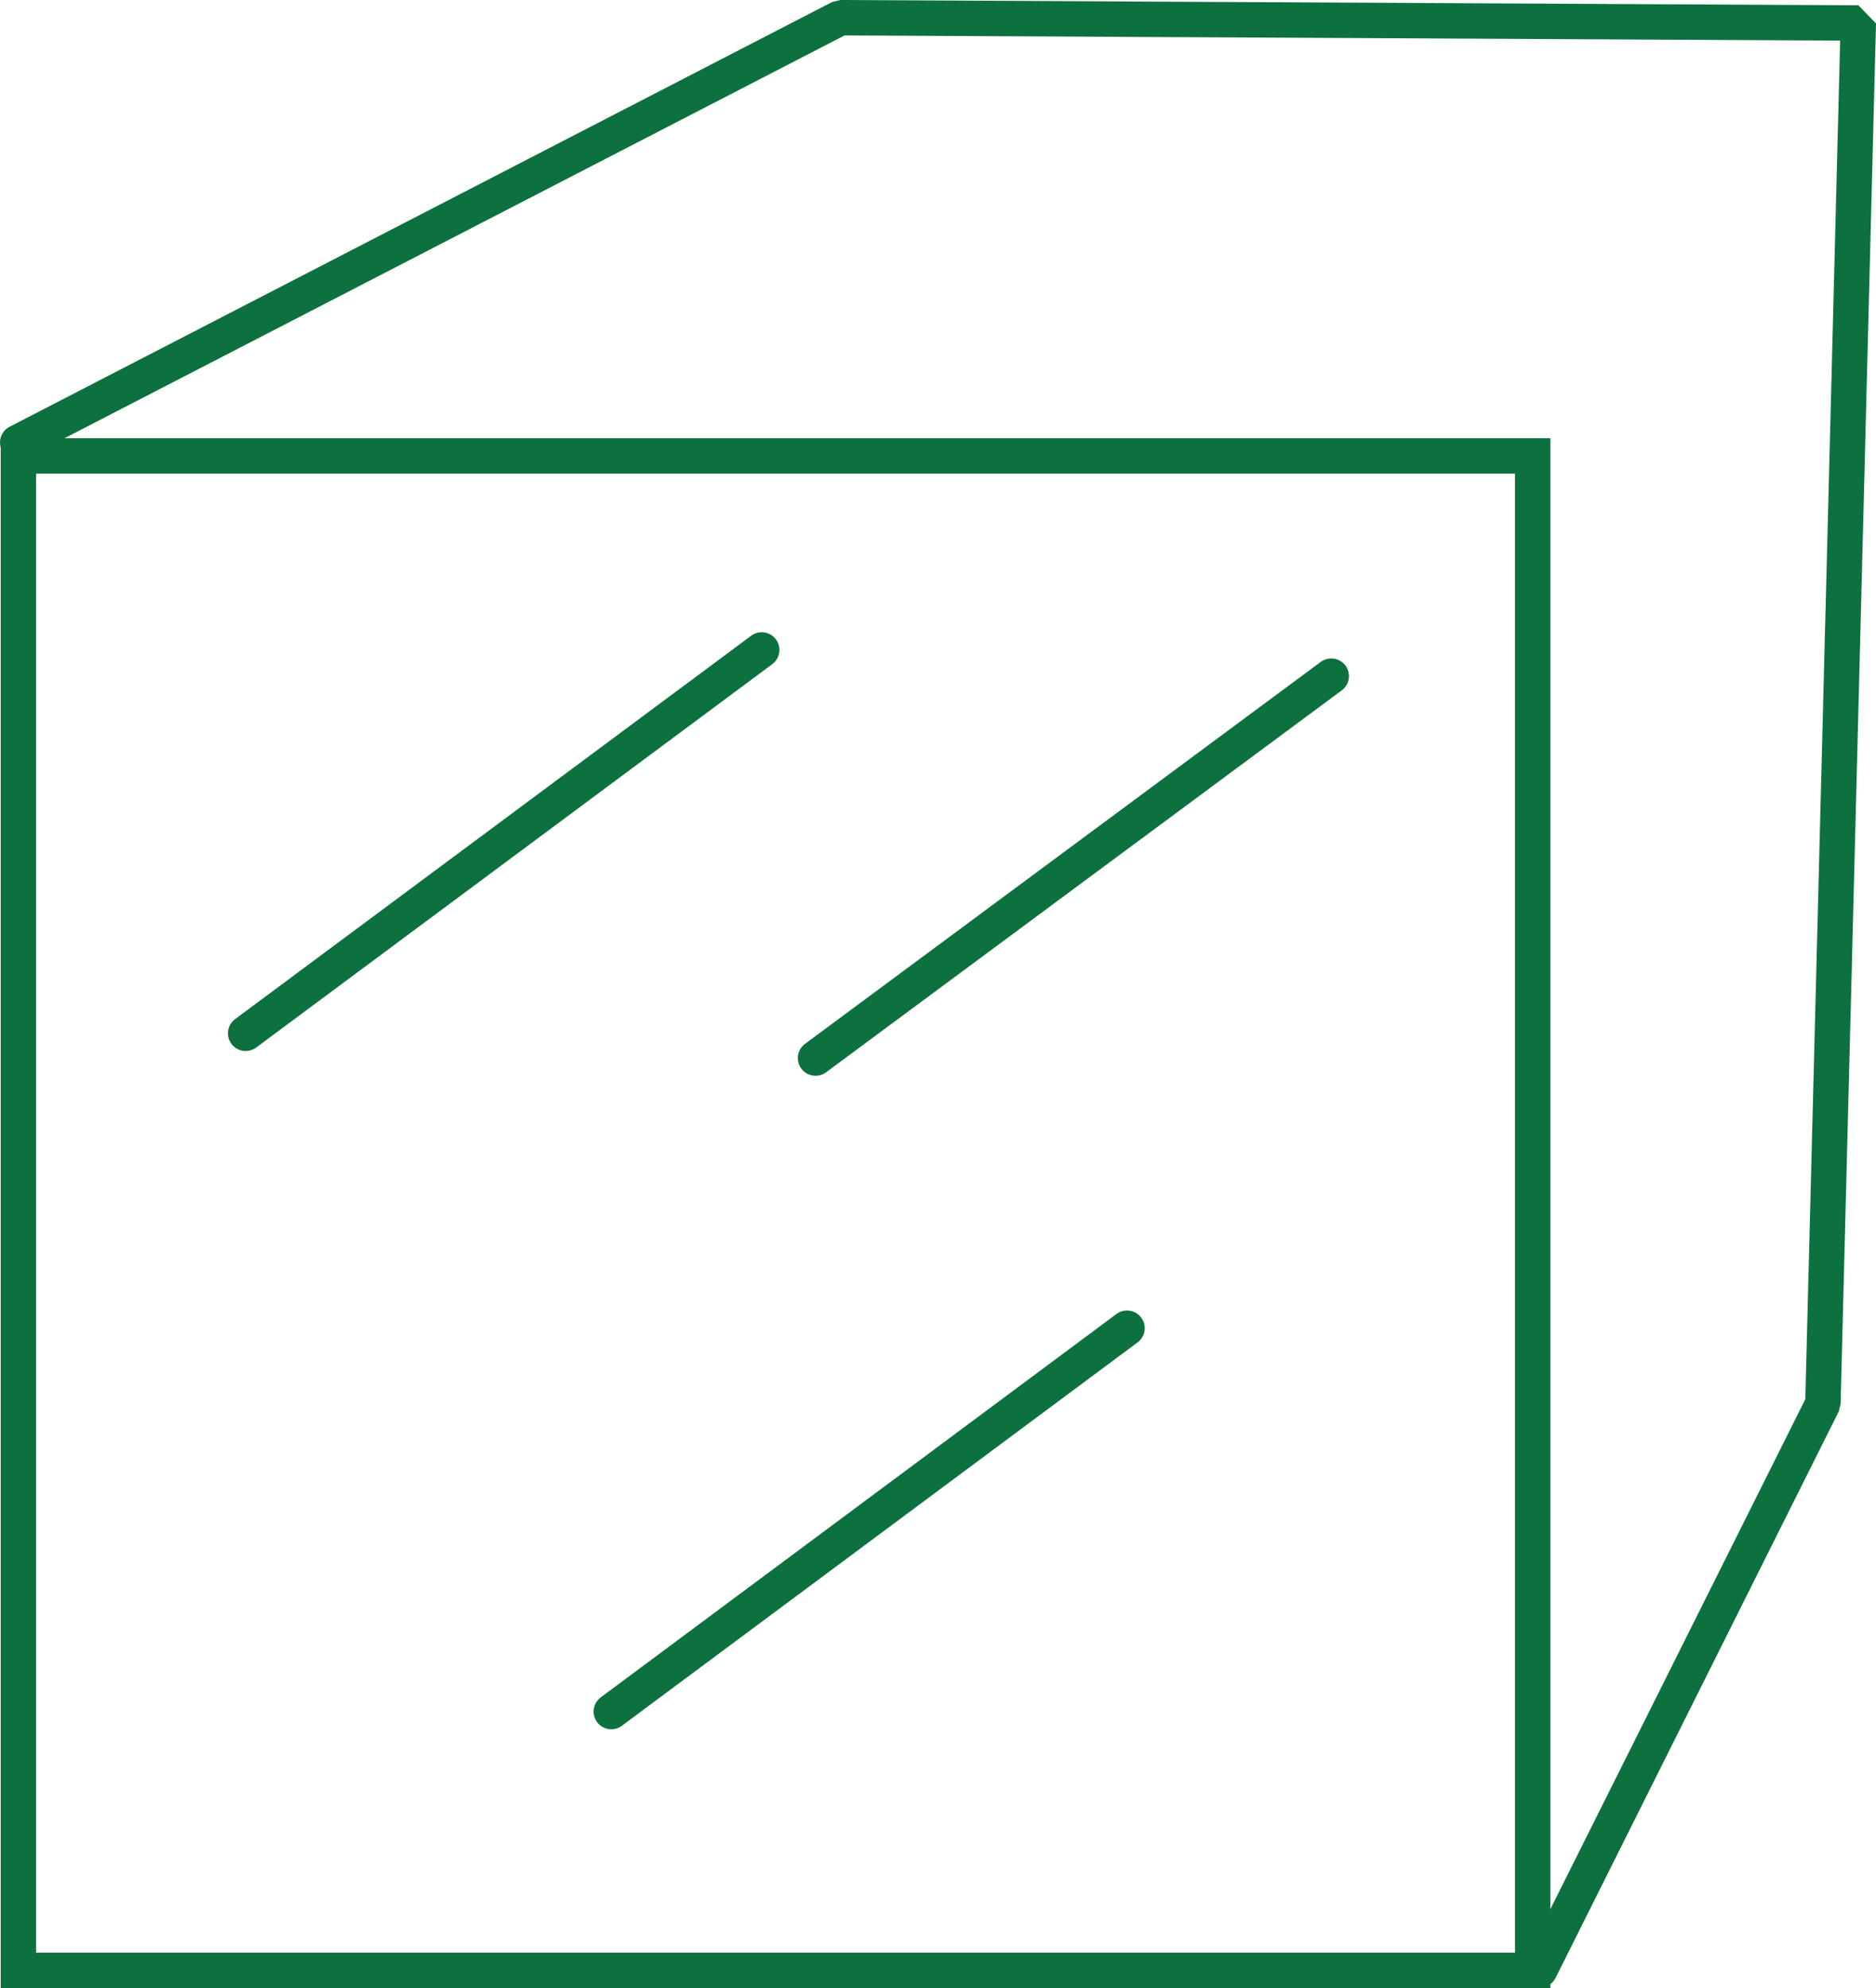 <svg xmlns="http://www.w3.org/2000/svg" viewBox="0 0 53 56.16"><defs><style>.cls-1,.cls-2,.cls-3{fill:none;stroke:#0d703f;}.cls-1,.cls-3{stroke-miterlimit:10;}.cls-2,.cls-3{stroke-linecap:round;}.cls-2{stroke-linejoin:bevel;}</style></defs><title>Ресурс 14</title><g id="Слой_2" data-name="Слой 2"><g id="Слой_1-2" data-name="Слой 1"><g id="Слой_2-2" data-name="Слой 2"><g id="Слой_2-2-2" data-name="Слой 2-2"><rect class="cls-1" x="0.52" y="12.88" width="42.78" height="42.78"/></g><g id="Слой_4" data-name="Слой 4"><polyline class="cls-2" points="0.5 12.5 23.74 0.5 52.5 0.65 51.5 39.65 43.5 55.65"/></g><g id="Слой_5" data-name="Слой 5"><line class="cls-3" x1="21.52" y1="18.36" x2="6.94" y2="29.19"/><line class="cls-3" x1="37.61" y1="19.1" x2="23.04" y2="29.89"/><line class="cls-3" x1="31.84" y1="37.52" x2="17.27" y2="48.35"/><path class="cls-1" d="M79.31,15"/><path class="cls-1" d="M70.63,19.46"/></g></g></g></g></svg>